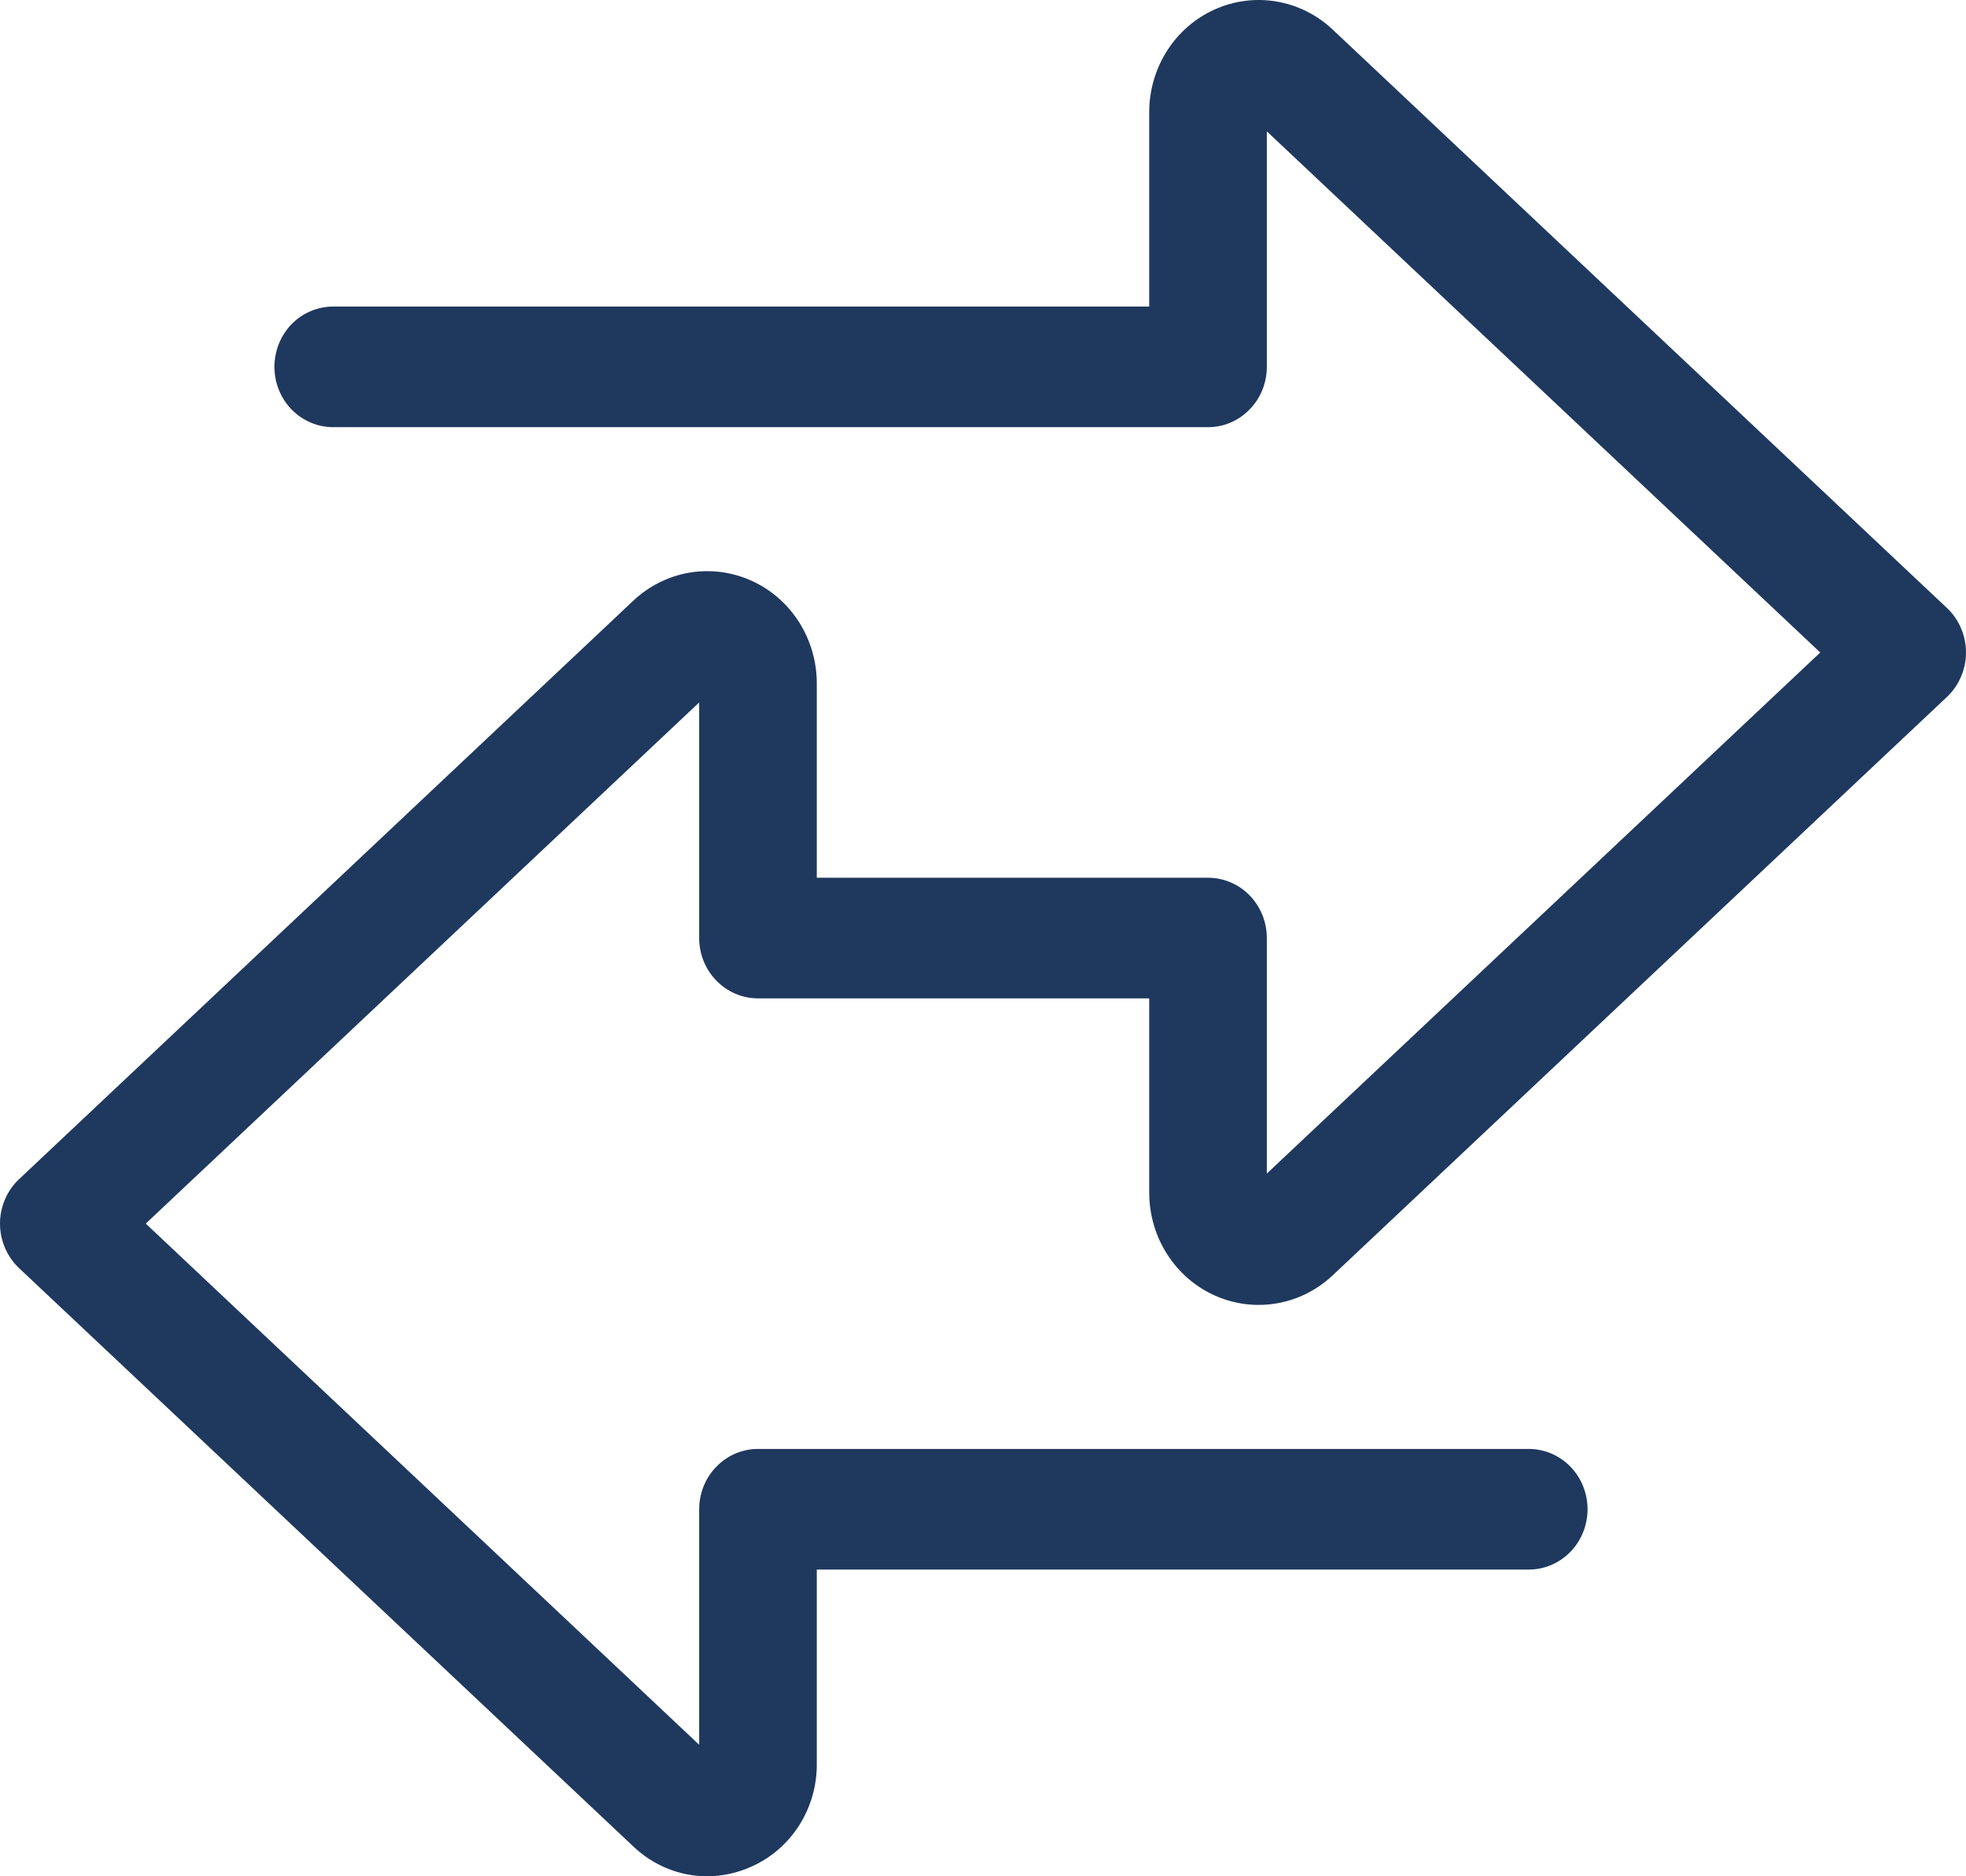 <svg width="22" height="21" viewBox="0 0 22 21" fill="none"
    xmlns="http://www.w3.org/2000/svg">
    <path d="M7.91 21C7.605 20.999 7.311 20.88 7.087 20.666L0.213 14.193C0.146 14.129 0.092 14.052 0.056 13.967C0.019 13.881 0 13.789 0 13.695C0 13.602 0.019 13.509 0.056 13.423C0.092 13.338 0.146 13.261 0.213 13.198L7.087 6.723C7.262 6.558 7.481 6.449 7.715 6.409C7.95 6.37 8.19 6.401 8.408 6.499C8.626 6.597 8.811 6.758 8.941 6.962C9.071 7.167 9.14 7.405 9.14 7.649V9.824H13.518C13.693 9.824 13.86 9.895 13.983 10.021C14.107 10.148 14.176 10.32 14.176 10.499V13.135L20.369 7.303L14.176 1.47V4.106C14.176 4.285 14.107 4.457 13.983 4.583C13.86 4.71 13.693 4.781 13.518 4.781H3.729C3.554 4.781 3.387 4.71 3.263 4.583C3.14 4.457 3.071 4.285 3.071 4.106C3.071 3.927 3.14 3.755 3.263 3.628C3.387 3.502 3.554 3.431 3.729 3.431H12.86V1.256C12.86 1.012 12.929 0.774 13.059 0.569C13.189 0.365 13.374 0.204 13.592 0.106C13.81 0.008 14.051 -0.023 14.285 0.017C14.52 0.057 14.738 0.166 14.913 0.331L21.787 6.805C21.854 6.868 21.908 6.945 21.944 7.031C21.981 7.117 22 7.209 22 7.303C22 7.396 21.981 7.489 21.944 7.574C21.908 7.66 21.854 7.737 21.787 7.8L14.913 14.274C14.738 14.439 14.52 14.548 14.285 14.588C14.05 14.628 13.81 14.597 13.592 14.499C13.374 14.401 13.189 14.24 13.059 14.035C12.929 13.831 12.86 13.592 12.86 13.348V11.174H8.482C8.307 11.174 8.14 11.103 8.017 10.976C7.893 10.85 7.824 10.678 7.824 10.499V7.862L1.631 13.695L7.824 19.528V16.892C7.824 16.713 7.893 16.541 8.017 16.415C8.14 16.288 8.307 16.217 8.482 16.217H17.108C17.282 16.217 17.449 16.288 17.573 16.415C17.696 16.541 17.765 16.713 17.765 16.892C17.765 17.071 17.696 17.242 17.573 17.369C17.449 17.496 17.282 17.567 17.108 17.567H9.14V19.741C9.142 19.986 9.073 20.225 8.943 20.43C8.813 20.634 8.627 20.795 8.408 20.892C8.251 20.963 8.081 21 7.91 21Z" fill="#1F385E"/>
</svg>

